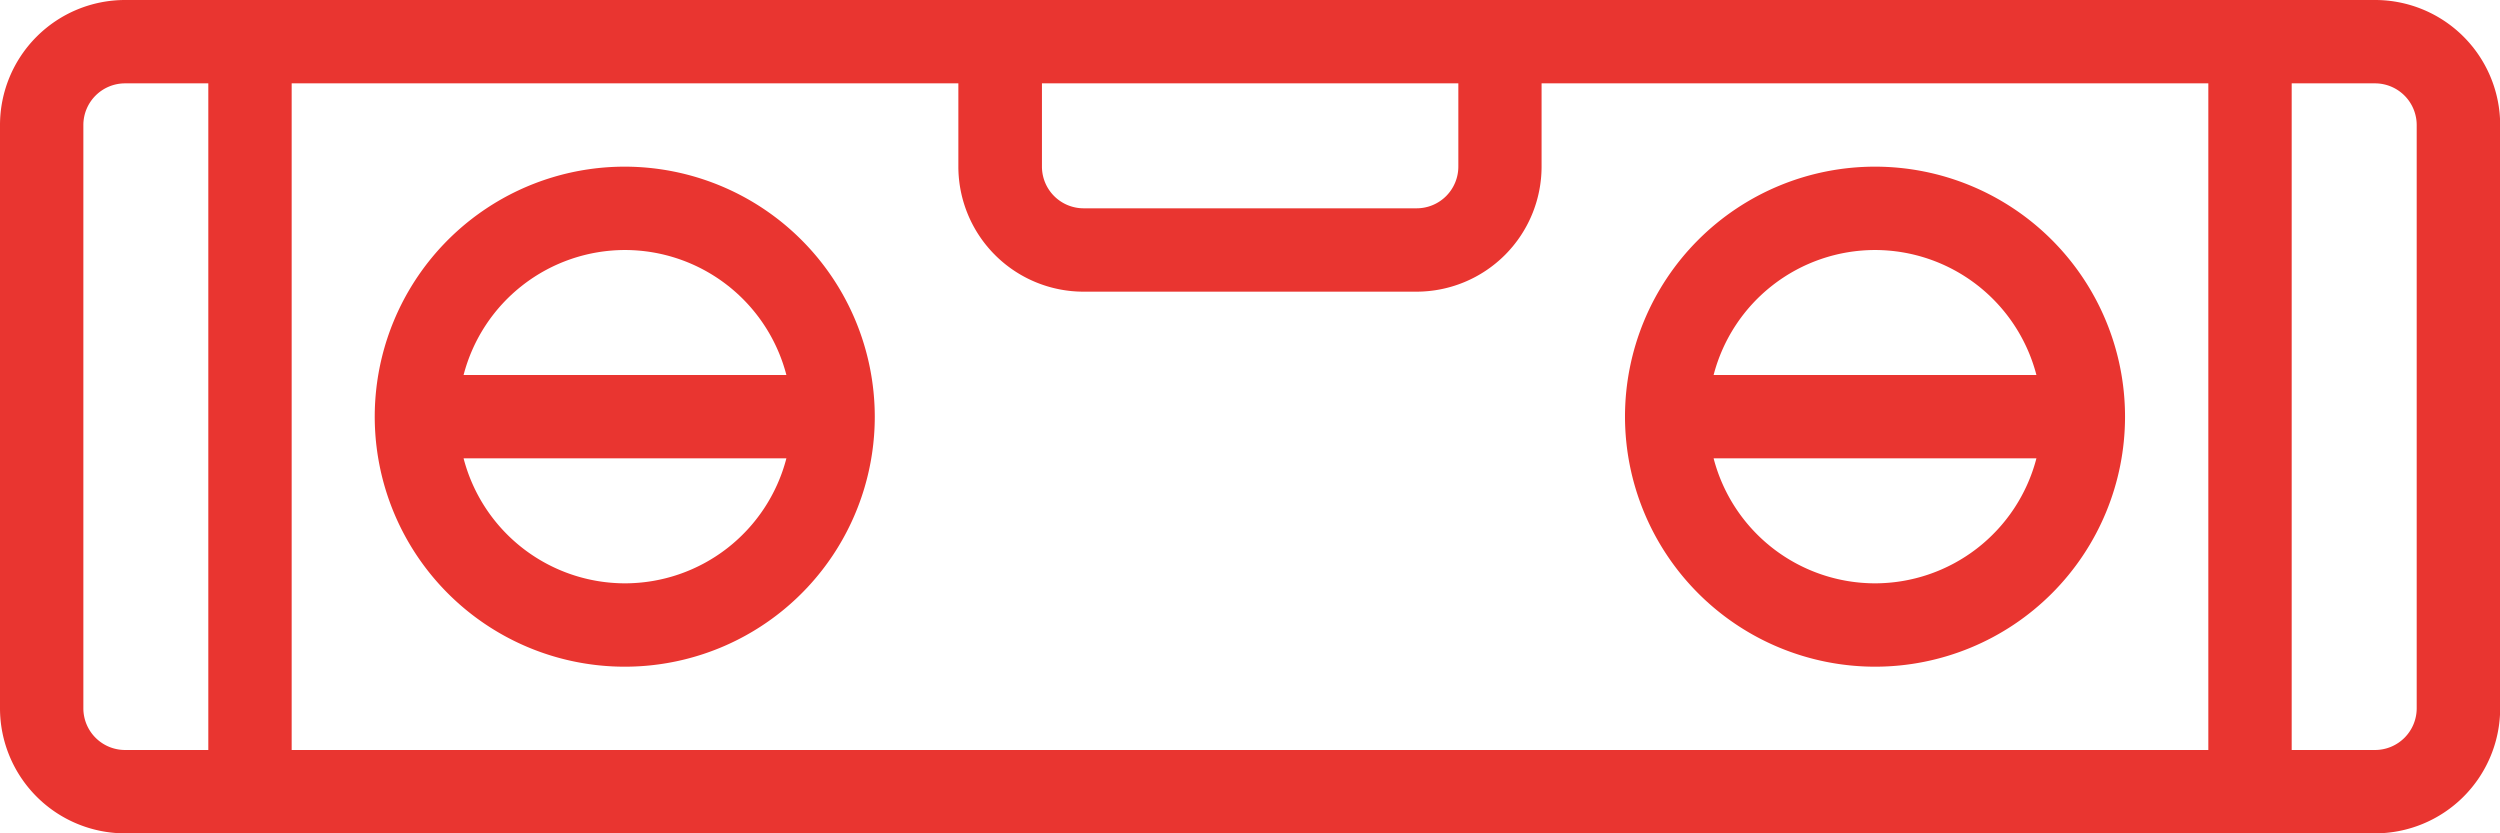 <svg xmlns="http://www.w3.org/2000/svg" viewBox="0 0 442.97 147.66"><defs><style>.cls-1{fill:#e93530;}</style></defs><title>icono-equilibrado</title><g id="Layer_2" data-name="Layer 2"><g id="Layer_1-2" data-name="Layer 1"><path class="cls-1" d="M110.74,29.53A44.3,44.3,0,1,0,155,73.83,44.34,44.34,0,0,0,110.74,29.53Zm0,14.77a29.58,29.58,0,0,1,28.6,22.15H82.14A29.58,29.58,0,0,1,110.74,44.3Zm0,59.06a29.58,29.58,0,0,1-28.6-22.15h57.2A29.58,29.58,0,0,1,110.74,103.36Z"/><path class="cls-1" d="M332.23,118.13a44.3,44.3,0,1,0-44.3-44.3A44.34,44.34,0,0,0,332.23,118.13Zm0-14.77a29.58,29.58,0,0,1-28.6-22.15h57.2A29.58,29.58,0,0,1,332.23,103.36Zm0-59.06a29.58,29.58,0,0,1,28.6,22.15h-57.2A29.58,29.58,0,0,1,332.23,44.3Z"/><path class="cls-1" d="M420.82,0H22.15A22.17,22.17,0,0,0,0,22.15V125.51a22.18,22.18,0,0,0,22.15,22.15H420.82A22.18,22.18,0,0,0,443,125.51V22.15A22.17,22.17,0,0,0,420.82,0ZM192,51.68H251a22.18,22.18,0,0,0,22.15-22.15V14.77H391.29V132.89H51.68V14.77H169.81V29.53A22.18,22.18,0,0,0,192,51.68ZM258.4,14.77V29.53A7.39,7.39,0,0,1,251,36.91H192a7.39,7.39,0,0,1-7.38-7.38V14.77ZM22.15,132.89a7.39,7.39,0,0,1-7.38-7.38V22.15a7.39,7.39,0,0,1,7.38-7.38H36.91V132.89H22.15Zm406.06-7.38a7.39,7.39,0,0,1-7.38,7.38H406.06V14.77h14.77a7.39,7.39,0,0,1,7.38,7.38Z"/></g></g></svg>